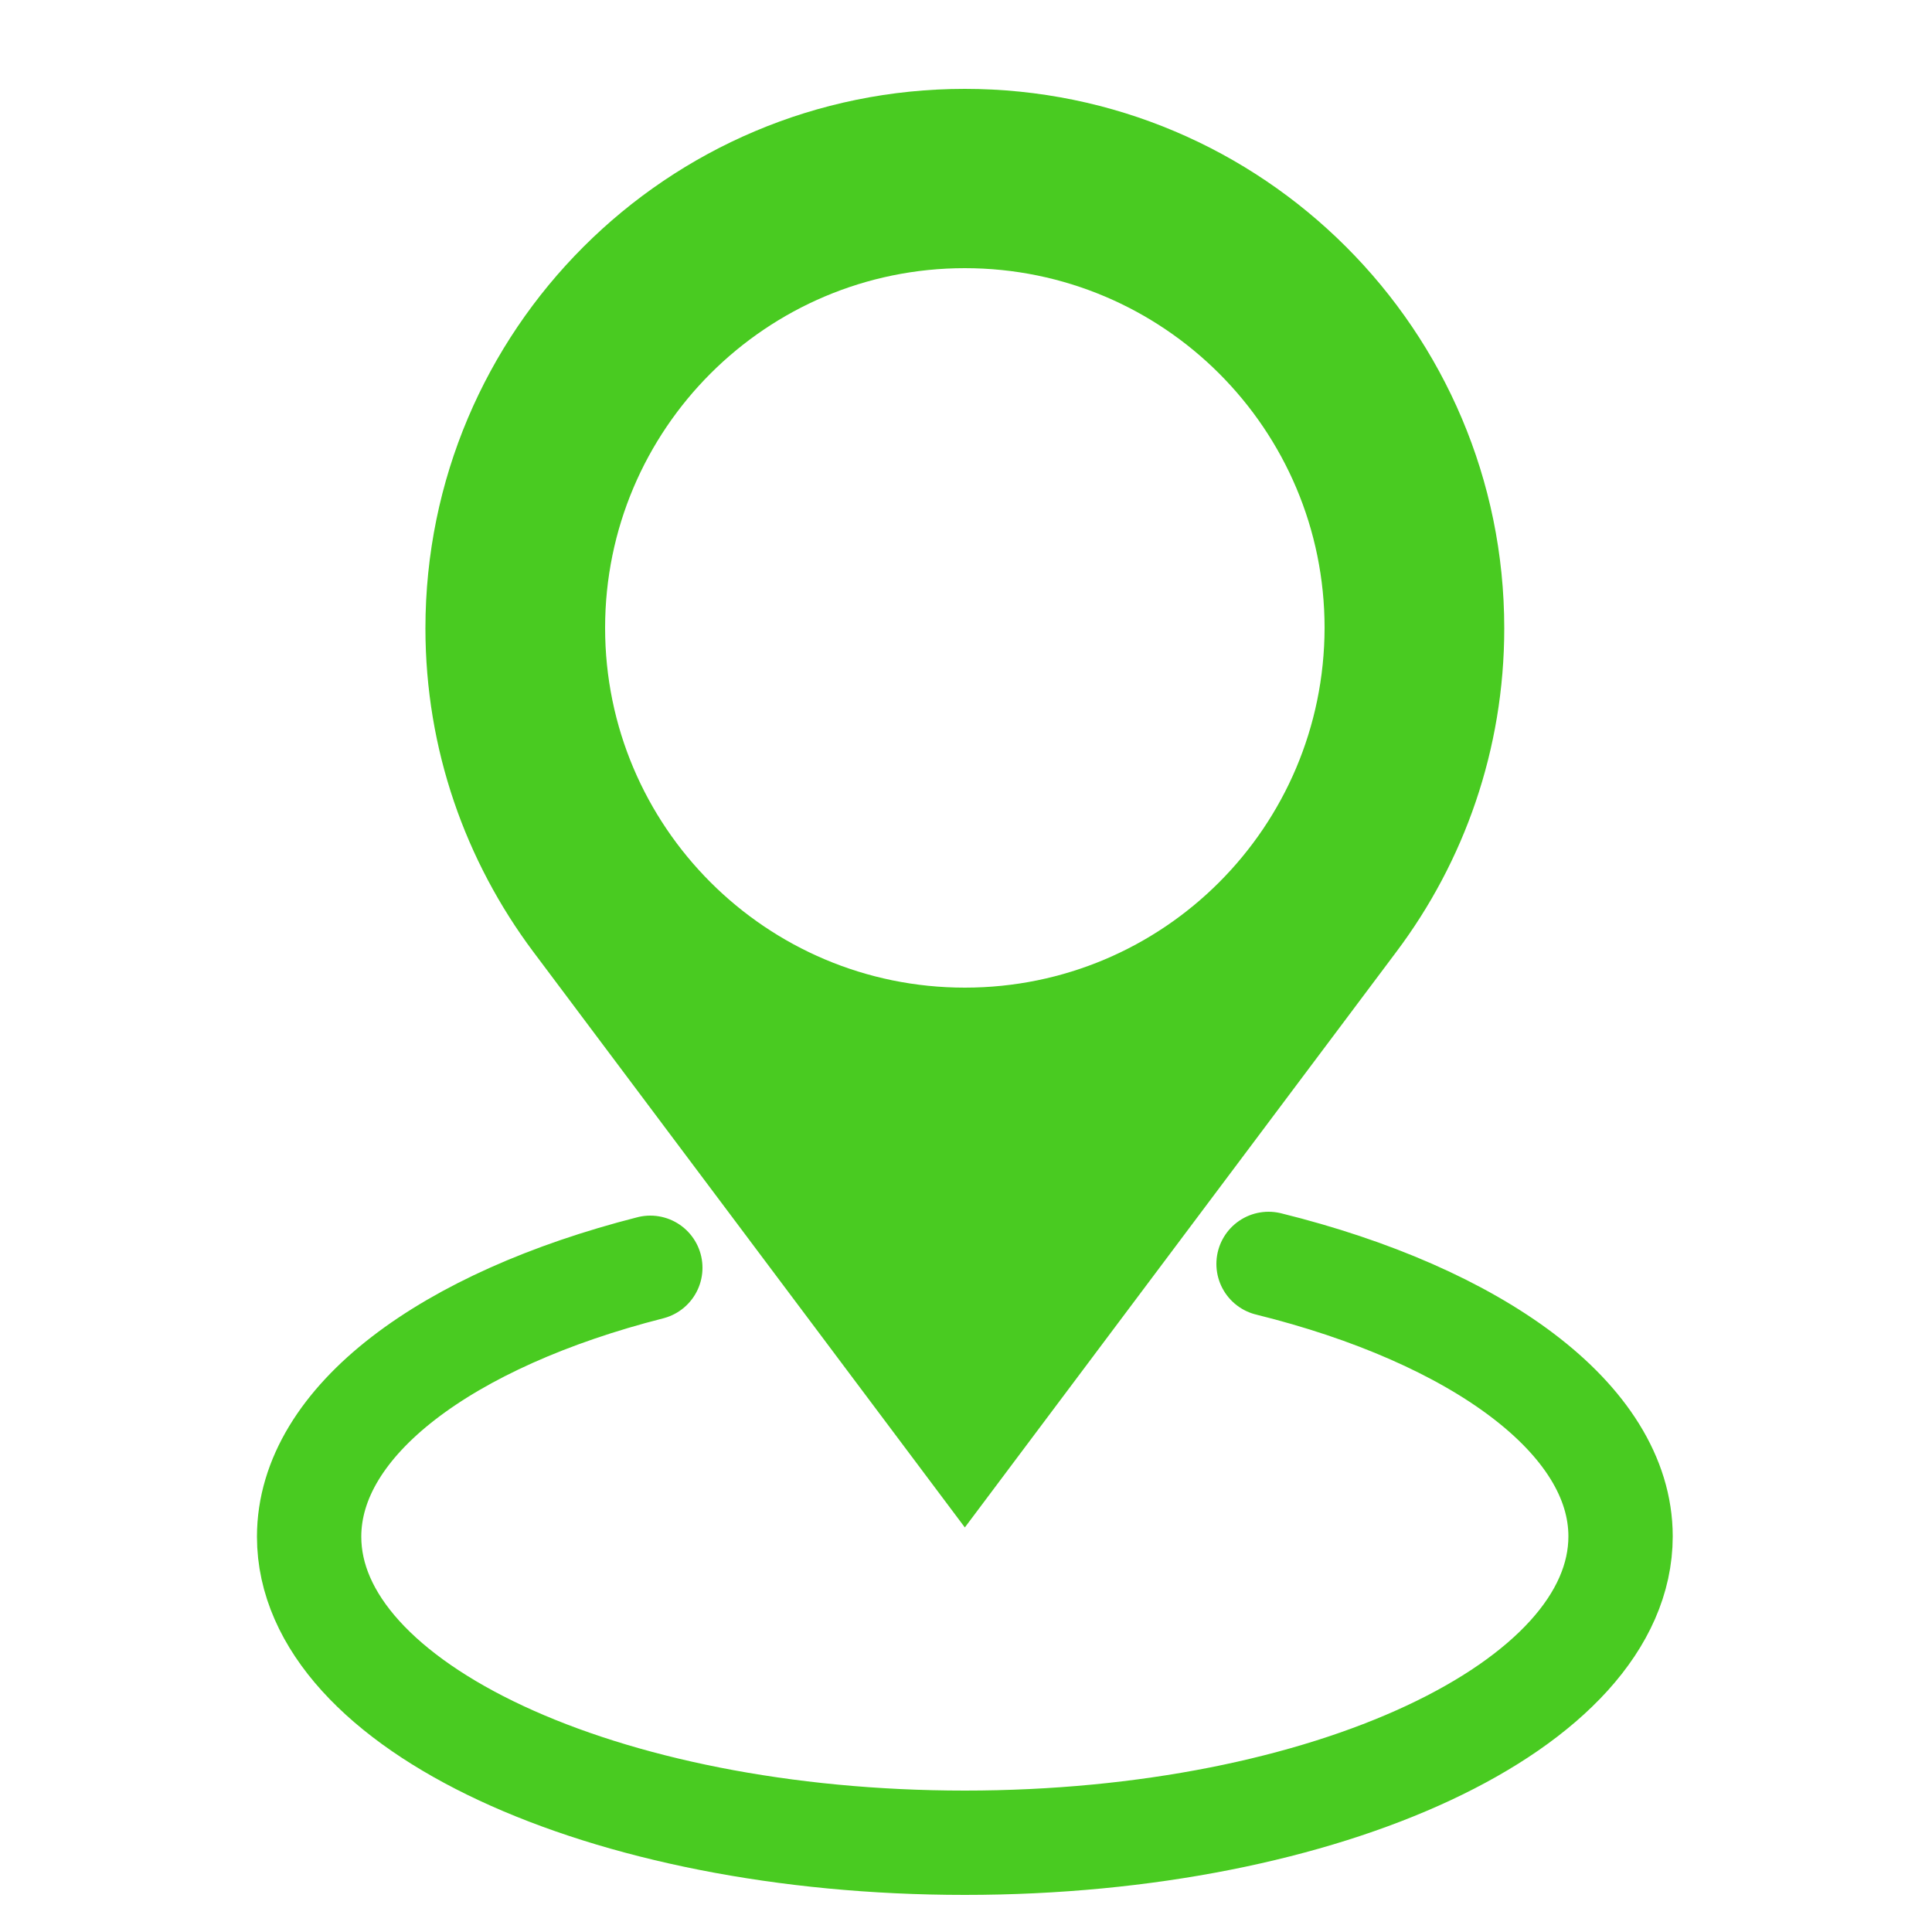 <?xml version="1.0" encoding="utf-8"?>
<!-- Generator: Adobe Illustrator 21.0.1, SVG Export Plug-In . SVG Version: 6.00 Build 0)  -->
<svg version="1.1" id="Слой_1" xmlns="http://www.w3.org/2000/svg" xmlns:xlink="http://www.w3.org/1999/xlink" x="0px" y="0px"
	 viewBox="0 0 500 500" style="enable-background:new 0 0 500 500;" xml:space="preserve">
<style type="text/css">
	.st0{fill:#49CB21;}
	.st1{fill:none;stroke:#49CB21;stroke-width:27;stroke-linecap:round;stroke-miterlimit:10;}
</style>
<g>
	<path class="st0" d="M249.7,23c-77.1,0-139.6,62.5-139.6,139.6c0,31.4,10.4,60.3,27.9,83.7l111.7,149l111.7-149
		c17.5-23.3,27.9-52.3,27.9-83.7C389.3,85.5,326.7,23,249.7,23z M249.7,255.6c-51.4,0-93.1-41.7-93.1-93.1s41.7-93.1,93.1-93.1
		s93.1,41.7,93.1,93.1C342.7,214,301.1,255.6,249.7,255.6z"/>
</g>
<path class="st1" d="M328.3,327.1c53.8,13.3,91.1,40.1,91.1,70.5c0,43.8-76,79.3-169.7,79.3S80,441.5,80,397.7
	c0-30,35.7-56.2,88.3-69.6"/>
</svg>
